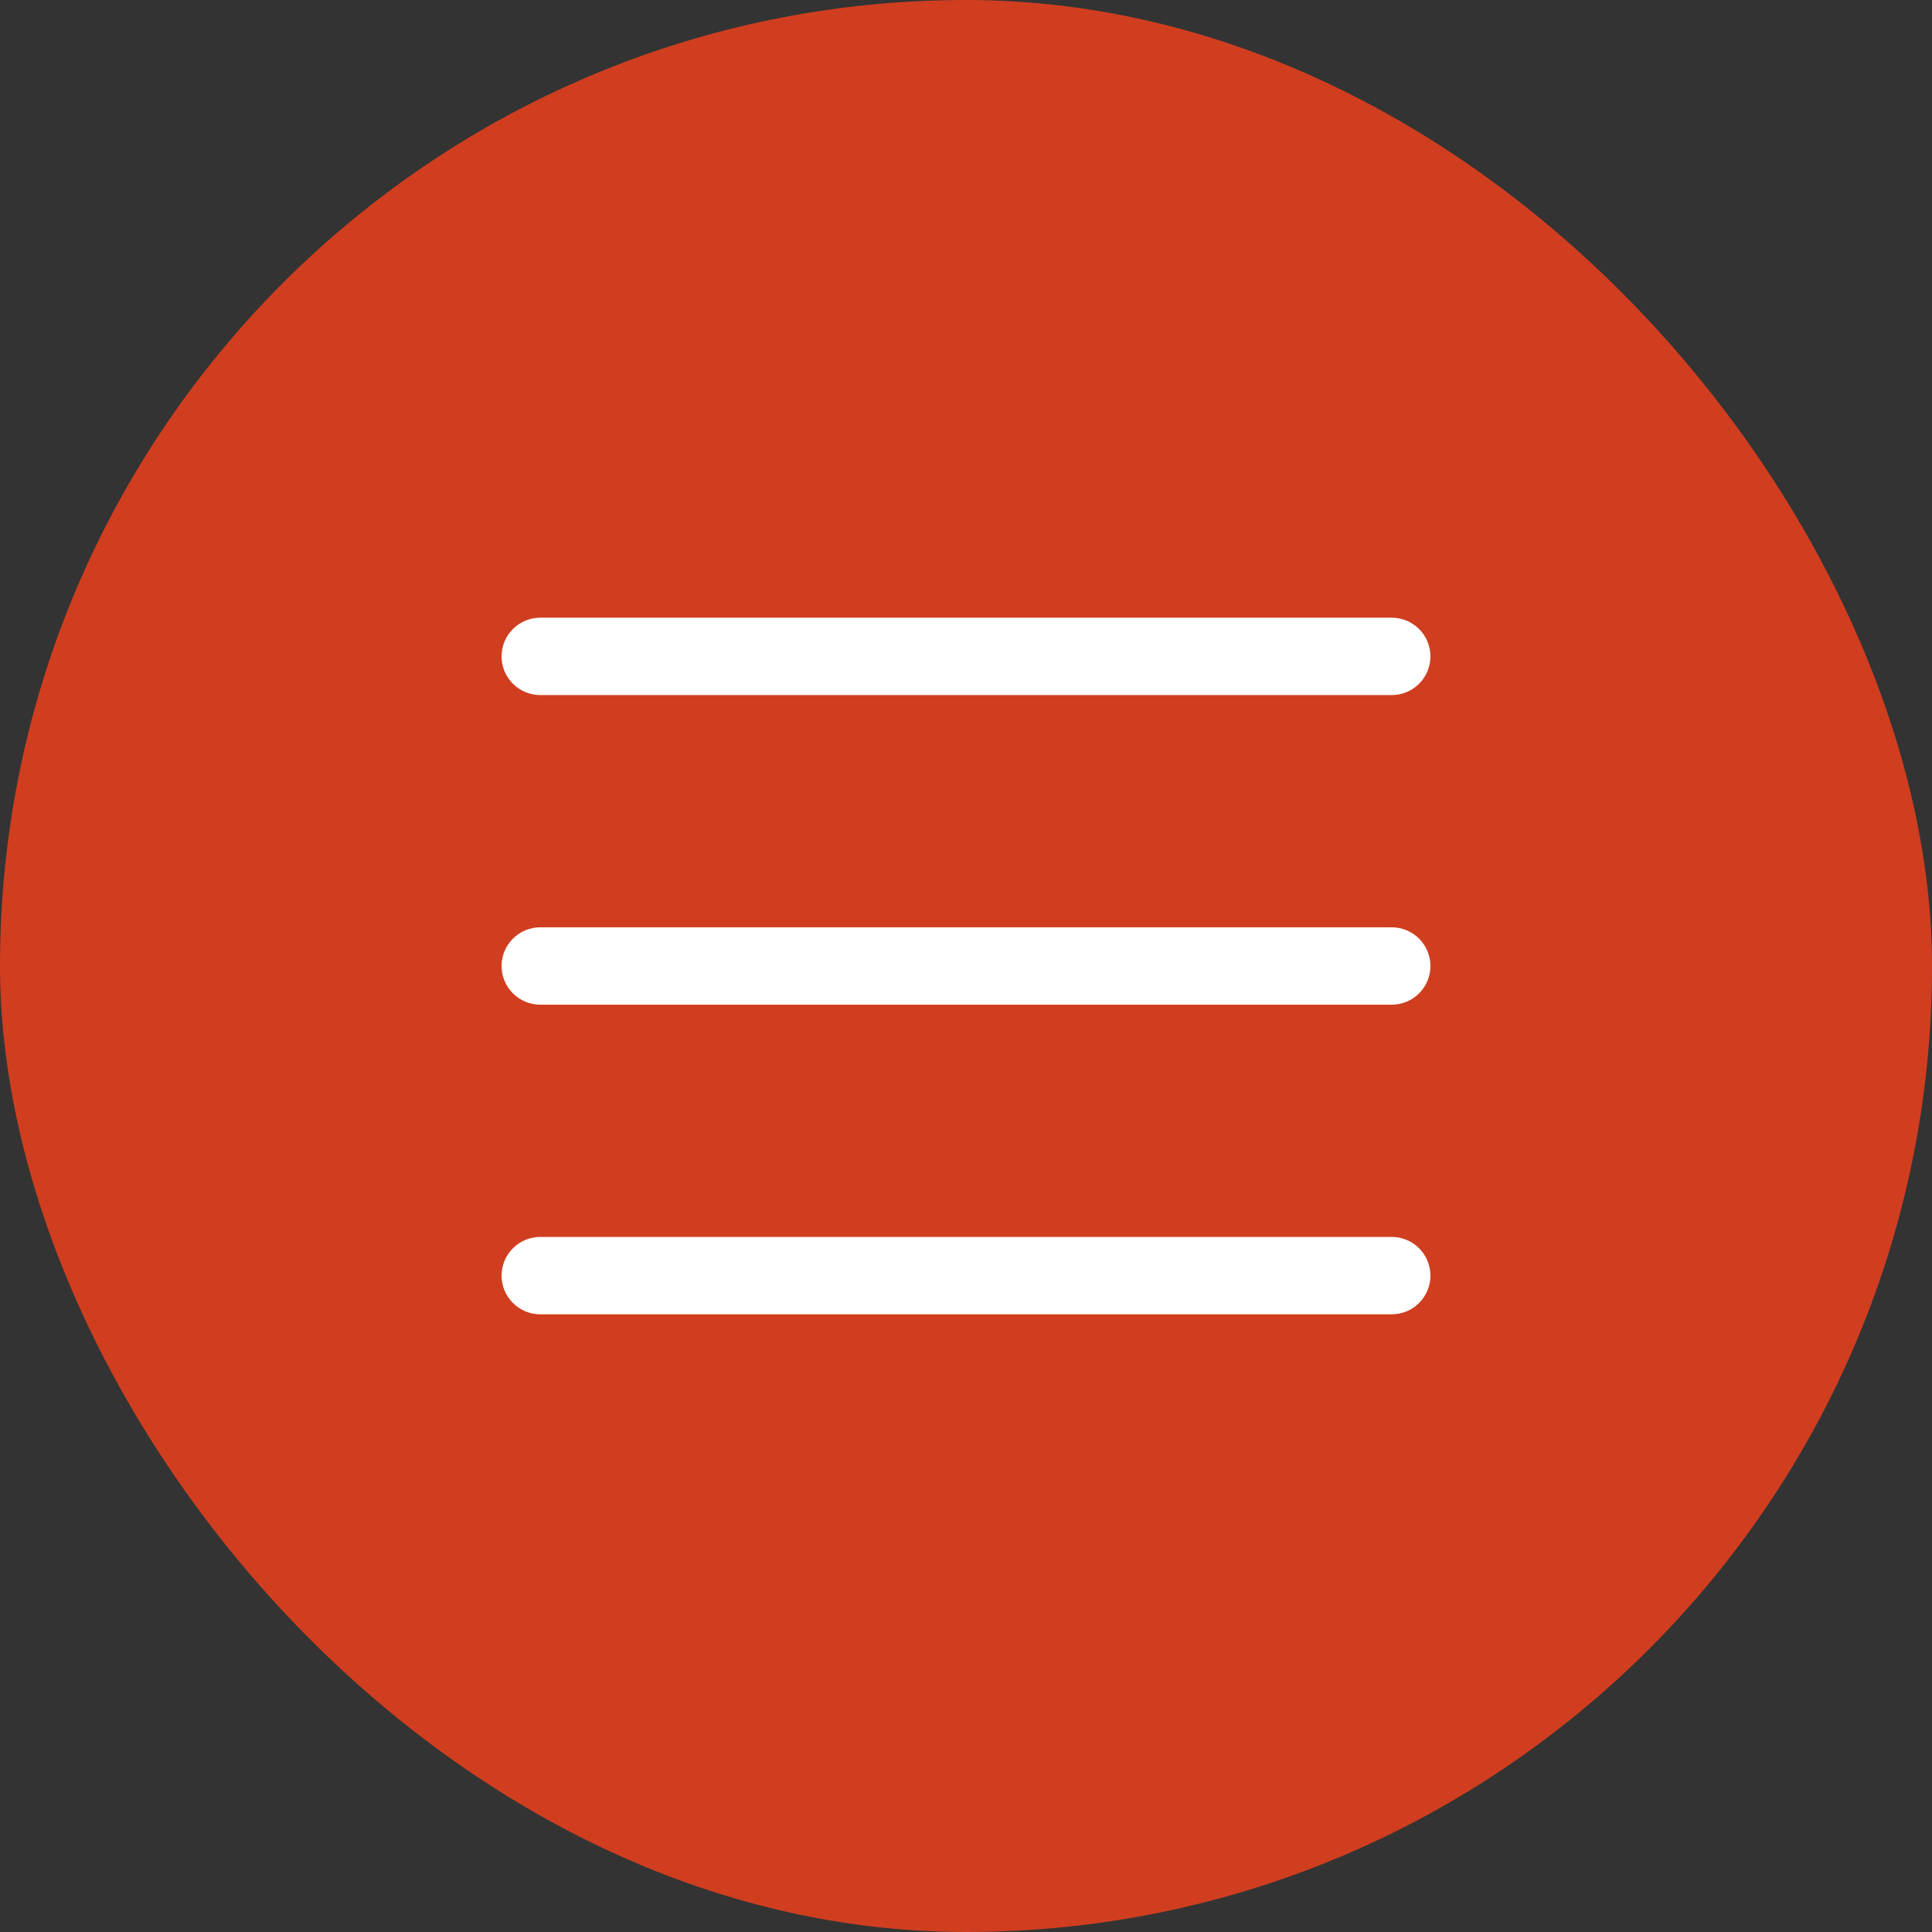<?xml version="1.0" encoding="UTF-8"?> <svg xmlns="http://www.w3.org/2000/svg" width="39" height="39" viewBox="0 0 39 39" fill="none"><rect x="0" y="0" width="39" height="39" fill="#333333" stroke="none"/><rect width="39" height="39" rx="19.5" fill="#D03E1F"></rect><path d="M28.875 19.5C28.875 19.707 28.793 19.906 28.646 20.052C28.5 20.199 28.301 20.281 28.094 20.281H10.906C10.699 20.281 10.5 20.199 10.354 20.052C10.207 19.906 10.125 19.707 10.125 19.5C10.125 19.293 10.207 19.094 10.354 18.948C10.5 18.801 10.699 18.719 10.906 18.719H28.094C28.301 18.719 28.5 18.801 28.646 18.948C28.793 19.094 28.875 19.293 28.875 19.5ZM10.906 14.031H28.094C28.301 14.031 28.5 13.949 28.646 13.802C28.793 13.656 28.875 13.457 28.875 13.25C28.875 13.043 28.793 12.844 28.646 12.698C28.5 12.551 28.301 12.469 28.094 12.469H10.906C10.699 12.469 10.5 12.551 10.354 12.698C10.207 12.844 10.125 13.043 10.125 13.25C10.125 13.457 10.207 13.656 10.354 13.802C10.5 13.949 10.699 14.031 10.906 14.031ZM28.094 24.969H10.906C10.699 24.969 10.5 25.051 10.354 25.198C10.207 25.344 10.125 25.543 10.125 25.75C10.125 25.957 10.207 26.156 10.354 26.302C10.5 26.449 10.699 26.531 10.906 26.531H28.094C28.301 26.531 28.5 26.449 28.646 26.302C28.793 26.156 28.875 25.957 28.875 25.75C28.875 25.543 28.793 25.344 28.646 25.198C28.5 25.051 28.301 24.969 28.094 24.969Z" fill="white"></path></svg> 